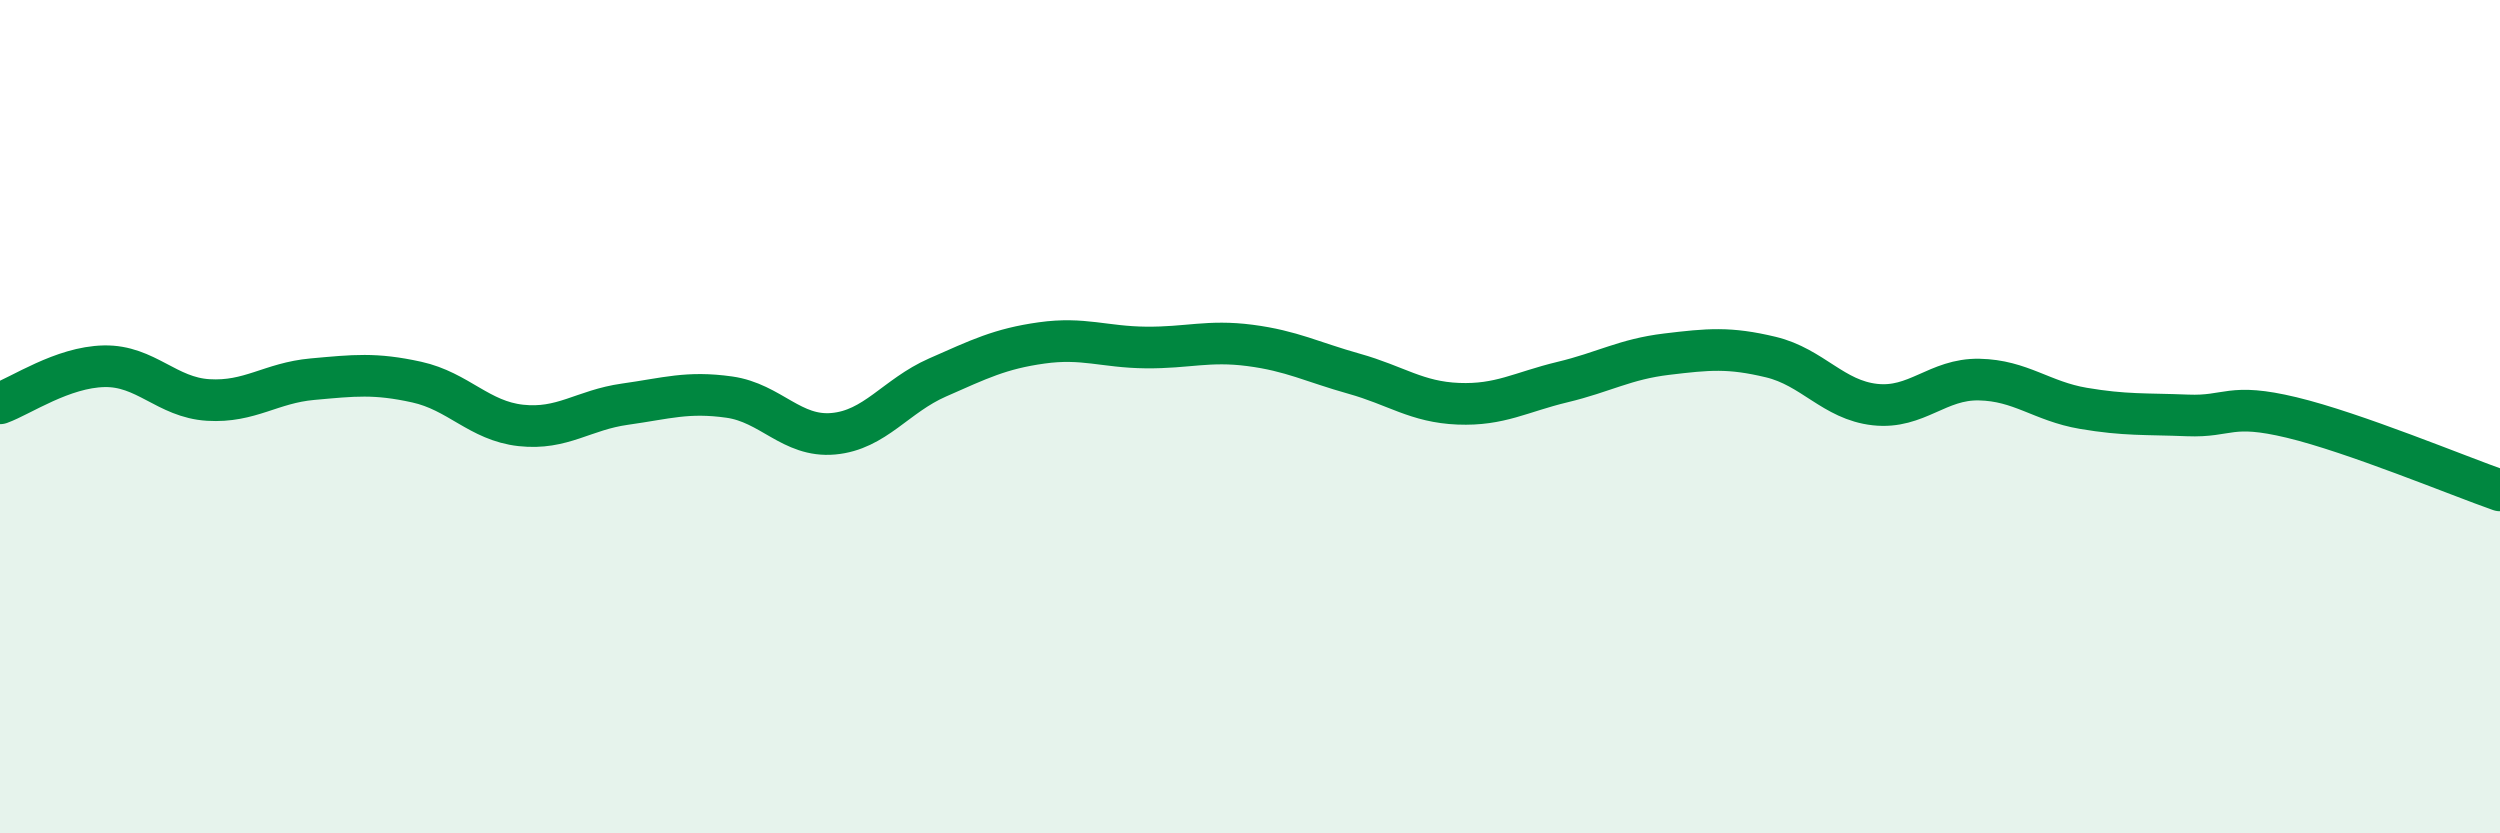 
    <svg width="60" height="20" viewBox="0 0 60 20" xmlns="http://www.w3.org/2000/svg">
      <path
        d="M 0,9.68 C 0.5,9.5 1.5,8.81 2.5,8.79 C 3.5,8.77 4,9.54 5,9.6 C 6,9.66 6.5,9.19 7.5,9.1 C 8.5,9.01 9,8.95 10,9.17 C 11,9.39 11.5,10.1 12.5,10.21 C 13.5,10.32 14,9.84 15,9.7 C 16,9.56 16.5,9.39 17.5,9.53 C 18.5,9.67 19,10.5 20,10.41 C 21,10.32 21.5,9.5 22.5,9.06 C 23.5,8.62 24,8.37 25,8.23 C 26,8.09 26.5,8.33 27.5,8.34 C 28.5,8.35 29,8.16 30,8.29 C 31,8.42 31.5,8.69 32.5,8.97 C 33.5,9.25 34,9.65 35,9.69 C 36,9.73 36.5,9.41 37.5,9.17 C 38.5,8.93 39,8.62 40,8.5 C 41,8.38 41.5,8.33 42.5,8.57 C 43.5,8.81 44,9.6 45,9.71 C 46,9.82 46.5,9.09 47.5,9.11 C 48.5,9.13 49,9.63 50,9.8 C 51,9.97 51.5,9.93 52.5,9.97 C 53.5,10.01 53.5,9.66 55,10.02 C 56.5,10.38 59,11.42 60,11.77L60 20L0 20Z"
        fill="#008740"
        opacity="0.1"
        stroke-linecap="round"
        stroke-linejoin="round"
      />
      <path
        d="M 0,9.68 C 0.5,9.5 1.5,8.81 2.5,8.79 C 3.5,8.77 4,9.54 5,9.6 C 6,9.66 6.5,9.19 7.5,9.1 C 8.5,9.01 9,8.95 10,9.17 C 11,9.39 11.5,10.1 12.5,10.21 C 13.5,10.32 14,9.84 15,9.7 C 16,9.56 16.5,9.39 17.5,9.53 C 18.5,9.67 19,10.5 20,10.41 C 21,10.32 21.5,9.5 22.5,9.06 C 23.5,8.62 24,8.37 25,8.23 C 26,8.09 26.5,8.33 27.5,8.34 C 28.5,8.35 29,8.16 30,8.29 C 31,8.42 31.5,8.69 32.5,8.97 C 33.5,9.25 34,9.65 35,9.69 C 36,9.73 36.5,9.41 37.5,9.17 C 38.5,8.93 39,8.62 40,8.5 C 41,8.38 41.5,8.33 42.5,8.57 C 43.5,8.81 44,9.6 45,9.71 C 46,9.82 46.5,9.09 47.5,9.11 C 48.5,9.13 49,9.63 50,9.8 C 51,9.97 51.5,9.93 52.5,9.97 C 53.5,10.01 53.5,9.66 55,10.02 C 56.5,10.38 59,11.42 60,11.77"
        stroke="#008740"
        stroke-width="1"
        fill="none"
        stroke-linecap="round"
        stroke-linejoin="round"
      />
    </svg>
  